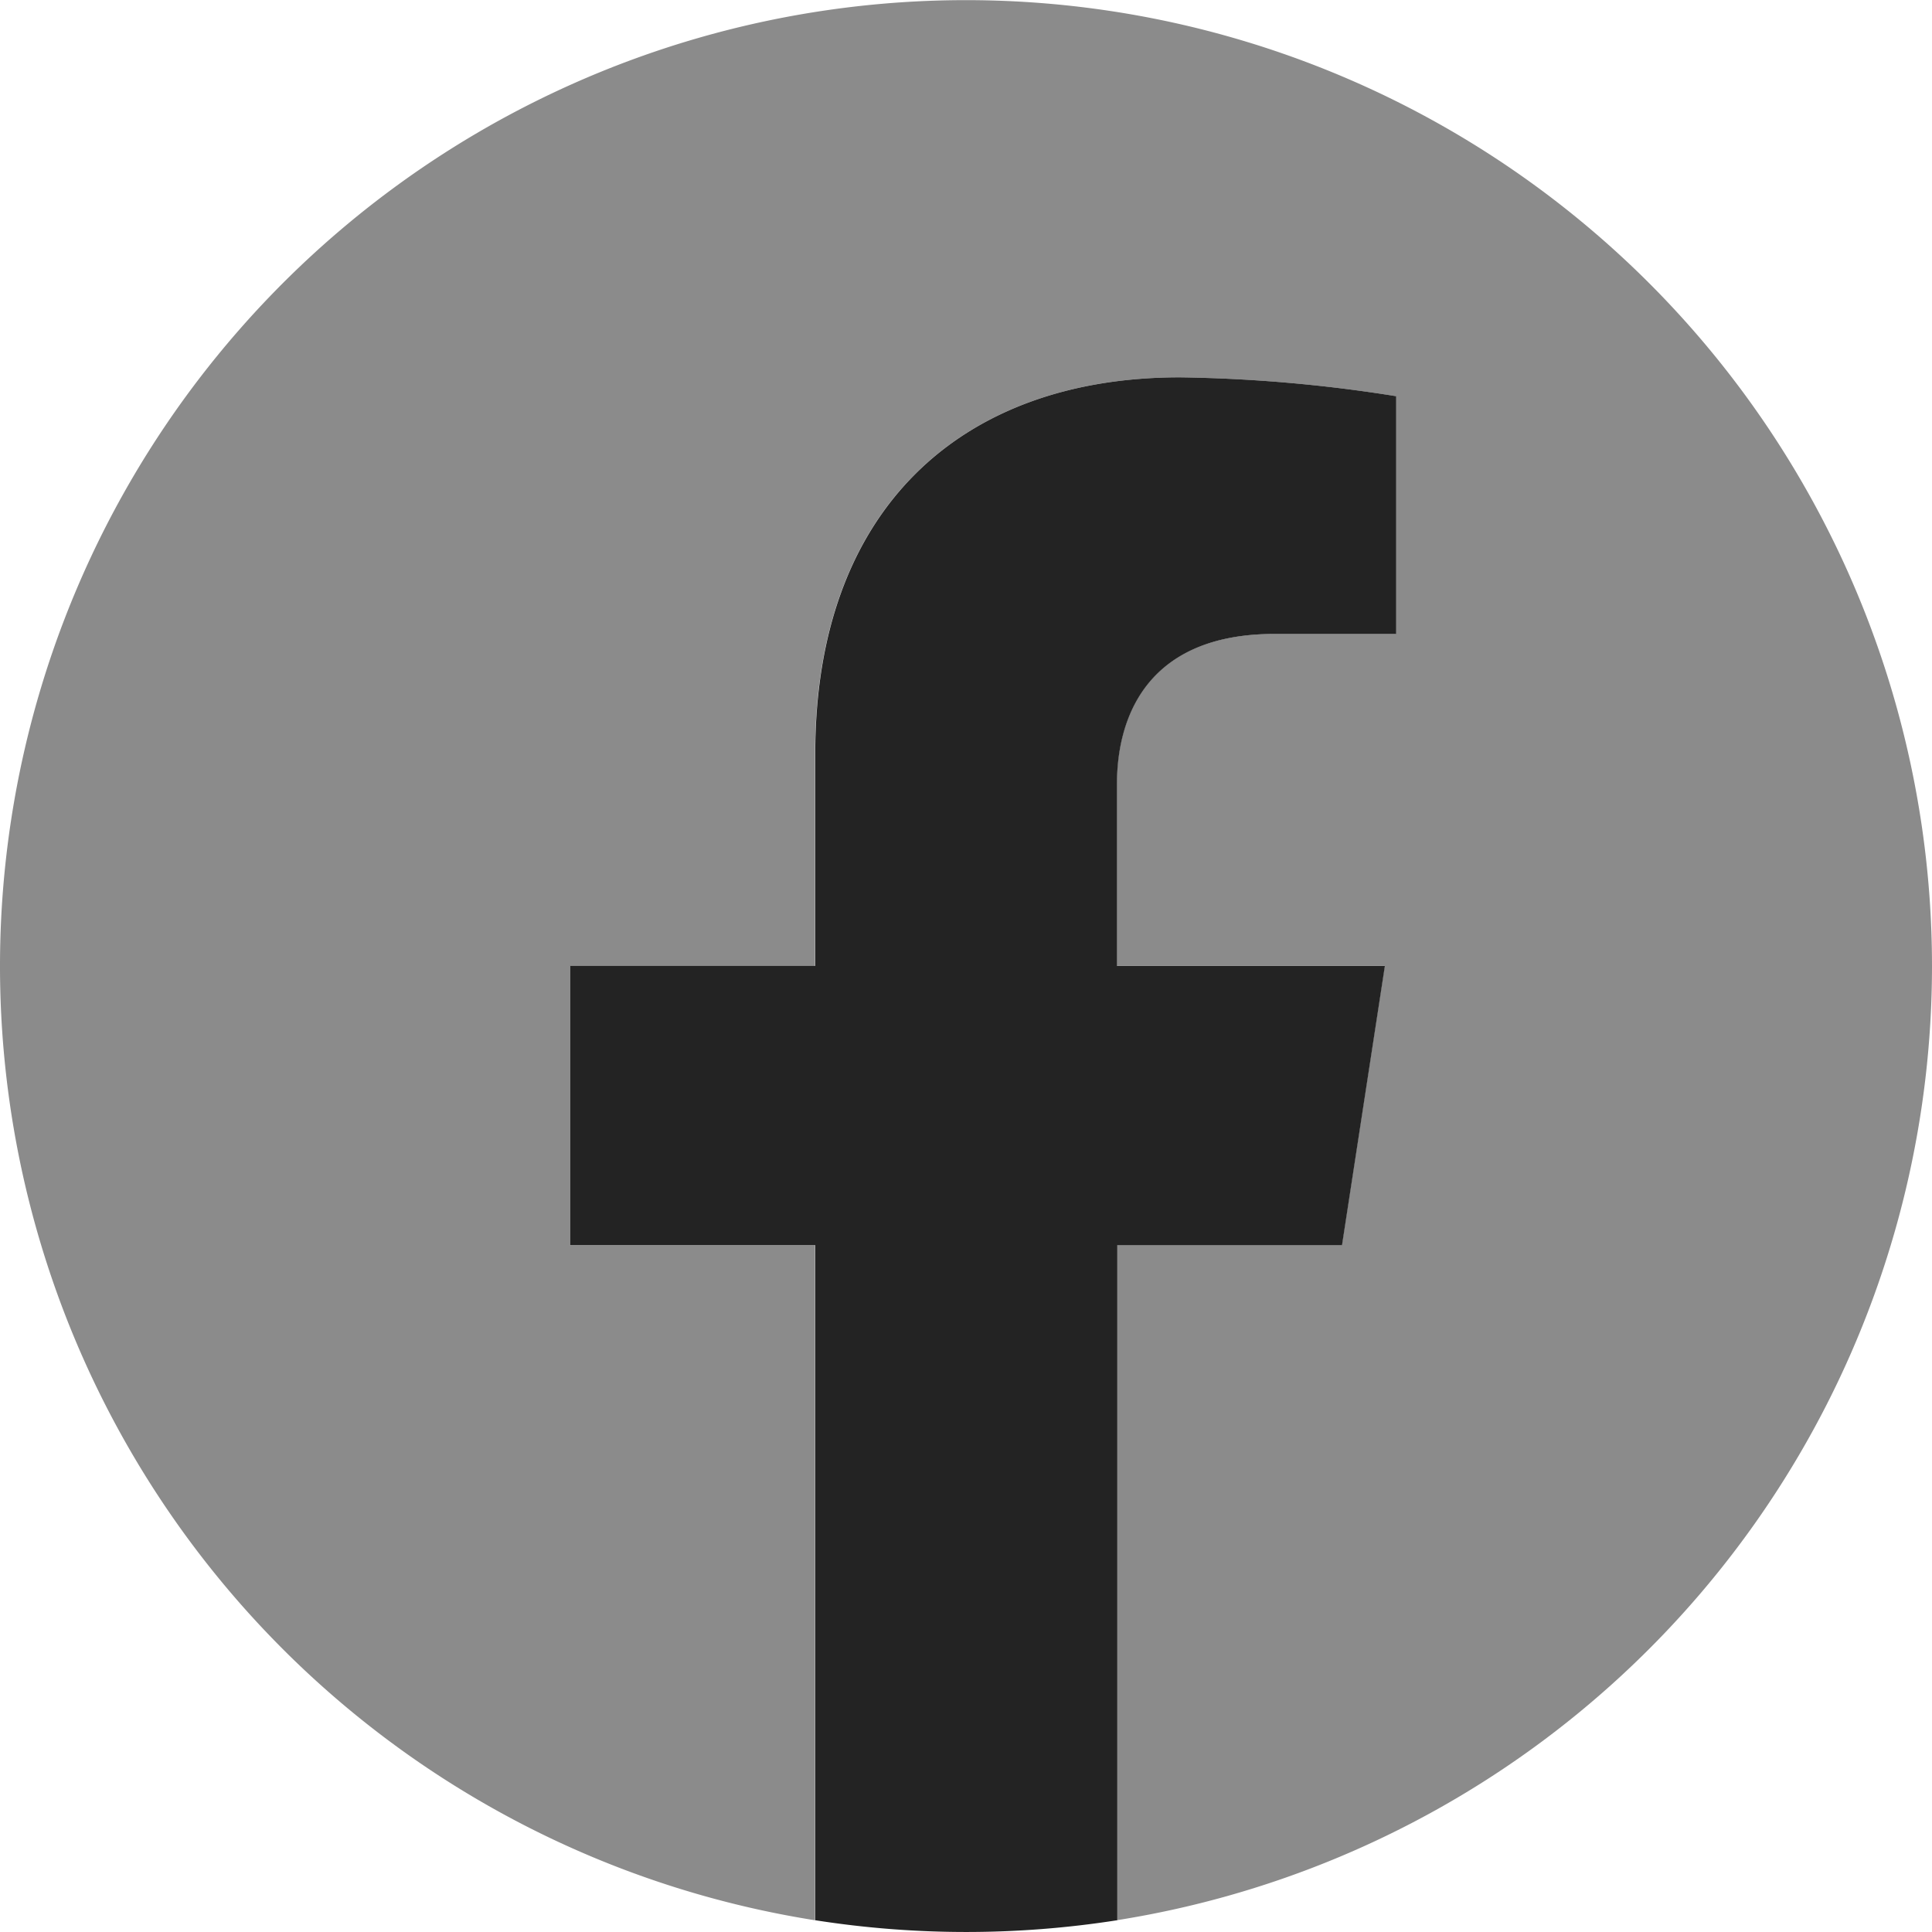 <svg xmlns="http://www.w3.org/2000/svg" width="49.27" height="49.27" viewBox="0 0 49.27 49.27"><defs><style>.a{fill:#8b8b8b;}.b{fill:#232323;}</style></defs><g transform="translate(0 0)"><path class="a" d="M1620.38,471.508a24.635,24.635,0,1,0-28.484,24.336V478.629h-6.255v-7.121h6.255V466.08c0-6.174,3.678-9.584,9.3-9.584a37.873,37.873,0,0,1,5.514.481v6.062h-3.106c-3.06,0-4.015,1.9-4.015,3.847v4.621h6.833l-1.093,7.121h-5.74v17.215A24.641,24.641,0,0,0,1620.38,471.508Z" transform="translate(-1571.11 -446.873)"/><path class="b" d="M1655.486,511.842l1.093-7.121h-6.833V500.1c0-1.948.954-3.847,4.015-3.847h3.106V490.19a37.874,37.874,0,0,0-5.514-.481c-5.627,0-9.3,3.41-9.3,9.584v5.427h-6.255v7.121h6.255v17.215a24.885,24.885,0,0,0,7.7,0V511.842Z" transform="translate(-1621.262 -480.086)"/></g></svg>